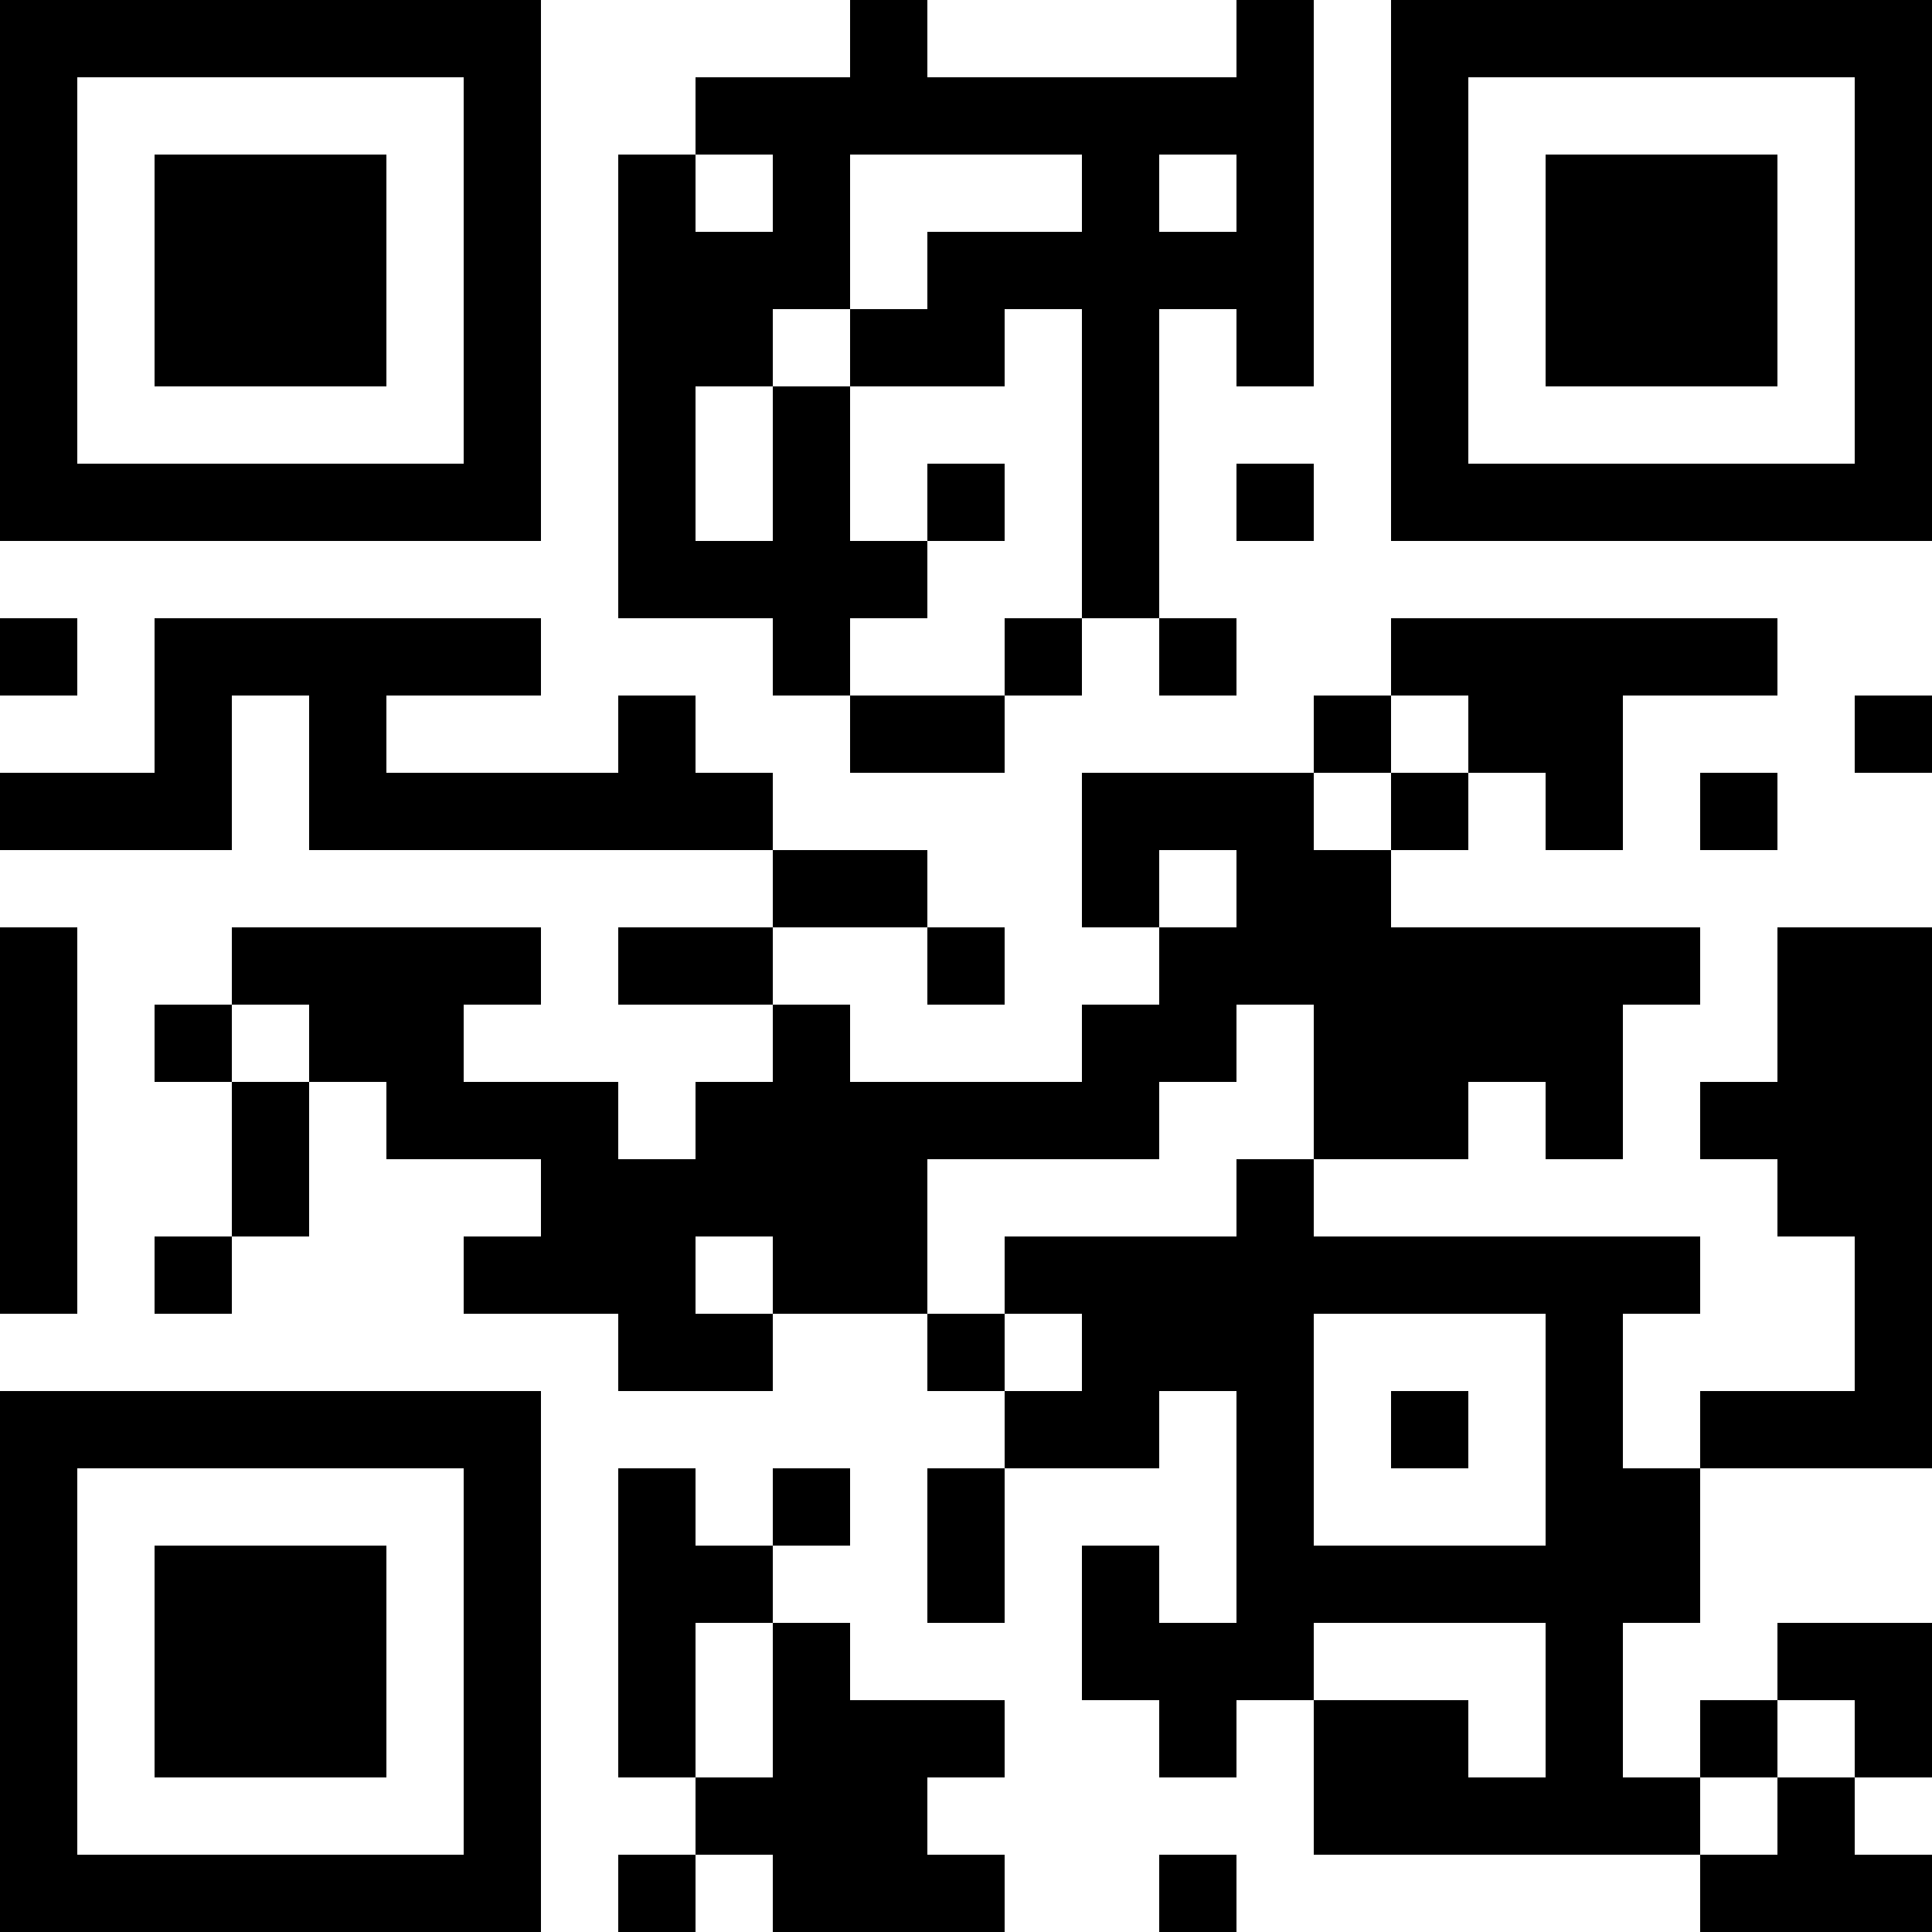 <?xml version="1.0" encoding="UTF-8"?>
<svg xmlns="http://www.w3.org/2000/svg" version="1.1" width="300" height="300" viewBox="0 0 300 300"><rect x="0" y="0" width="300" height="300" fill="#ffffff"/><g transform="scale(12)"><g transform="translate(0,0)"><path fill-rule="evenodd" d="M11 0L11 1L9 1L9 2L8 2L8 8L10 8L10 9L11 9L11 10L13 10L13 9L14 9L14 8L15 8L15 9L16 9L16 8L15 8L15 4L16 4L16 5L17 5L17 0L16 0L16 1L12 1L12 0ZM9 2L9 3L10 3L10 2ZM11 2L11 4L10 4L10 5L9 5L9 7L10 7L10 5L11 5L11 7L12 7L12 8L11 8L11 9L13 9L13 8L14 8L14 4L13 4L13 5L11 5L11 4L12 4L12 3L14 3L14 2ZM15 2L15 3L16 3L16 2ZM12 6L12 7L13 7L13 6ZM16 6L16 7L17 7L17 6ZM0 8L0 9L1 9L1 8ZM2 8L2 10L0 10L0 11L3 11L3 9L4 9L4 11L10 11L10 12L8 12L8 13L10 13L10 14L9 14L9 15L8 15L8 14L6 14L6 13L7 13L7 12L3 12L3 13L2 13L2 14L3 14L3 16L2 16L2 17L3 17L3 16L4 16L4 14L5 14L5 15L7 15L7 16L6 16L6 17L8 17L8 18L10 18L10 17L12 17L12 18L13 18L13 19L12 19L12 21L13 21L13 19L15 19L15 18L16 18L16 21L15 21L15 20L14 20L14 22L15 22L15 23L16 23L16 22L17 22L17 24L22 24L22 25L25 25L25 24L24 24L24 23L25 23L25 21L23 21L23 22L22 22L22 23L21 23L21 21L22 21L22 19L25 19L25 12L23 12L23 14L22 14L22 15L23 15L23 16L24 16L24 18L22 18L22 19L21 19L21 17L22 17L22 16L17 16L17 15L19 15L19 14L20 14L20 15L21 15L21 13L22 13L22 12L18 12L18 11L19 11L19 10L20 10L20 11L21 11L21 9L23 9L23 8L18 8L18 9L17 9L17 10L14 10L14 12L15 12L15 13L14 13L14 14L11 14L11 13L10 13L10 12L12 12L12 13L13 13L13 12L12 12L12 11L10 11L10 10L9 10L9 9L8 9L8 10L5 10L5 9L7 9L7 8ZM18 9L18 10L17 10L17 11L18 11L18 10L19 10L19 9ZM24 9L24 10L25 10L25 9ZM22 10L22 11L23 11L23 10ZM15 11L15 12L16 12L16 11ZM0 12L0 17L1 17L1 12ZM3 13L3 14L4 14L4 13ZM16 13L16 14L15 14L15 15L12 15L12 17L13 17L13 18L14 18L14 17L13 17L13 16L16 16L16 15L17 15L17 13ZM9 16L9 17L10 17L10 16ZM17 17L17 20L20 20L20 17ZM18 18L18 19L19 19L19 18ZM8 19L8 23L9 23L9 24L8 24L8 25L9 25L9 24L10 24L10 25L13 25L13 24L12 24L12 23L13 23L13 22L11 22L11 21L10 21L10 20L11 20L11 19L10 19L10 20L9 20L9 19ZM9 21L9 23L10 23L10 21ZM17 21L17 22L19 22L19 23L20 23L20 21ZM23 22L23 23L22 23L22 24L23 24L23 23L24 23L24 22ZM15 24L15 25L16 25L16 24ZM0 0L7 0L7 7L0 7ZM1 1L1 6L6 6L6 1ZM2 2L5 2L5 5L2 5ZM18 0L25 0L25 7L18 7ZM19 1L19 6L24 6L24 1ZM20 2L23 2L23 5L20 5ZM0 18L7 18L7 25L0 25ZM1 19L1 24L6 24L6 19ZM2 20L5 20L5 23L2 23Z" fill="#000000"/></g></g></svg>
